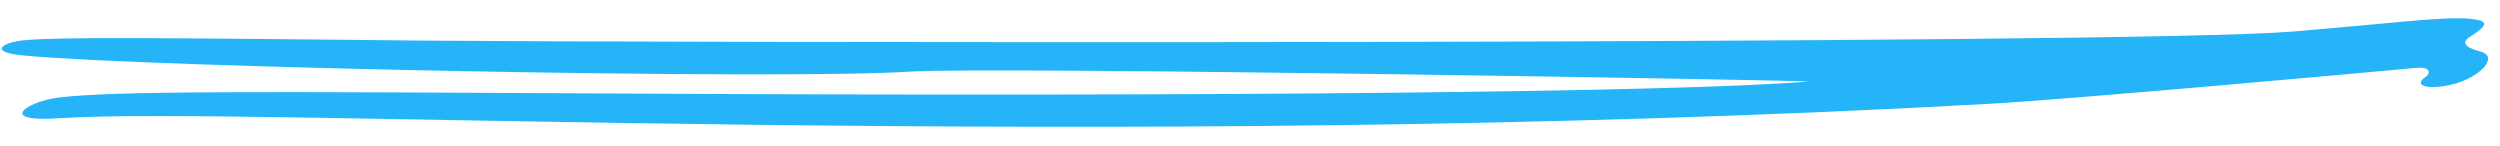 <svg width="120" height="7" viewBox="0 0 120 7" fill="none" xmlns="http://www.w3.org/2000/svg">
<path fill-rule="evenodd" clip-rule="evenodd" d="M2.769 4.69C5.307 4.359 11.954 4.391 30 4.49C58.178 4.647 80.55 4.428 86.779 3.914C87.274 3.866 47.786 3.187 43.723 3.436C37.389 3.845 7.2 3.235 1.136 2.664C-0.588 2.511 0.072 2.026 1.2 1.929C2.963 1.767 7.682 1.82 20.62 1.951C29.719 2.037 102.123 2.173 110.052 1.514C114.503 1.144 117.211 0.797 118.443 0.893C119.474 0.971 119.485 1.181 118.576 1.752C117.966 2.133 118.639 2.366 119.068 2.474C119.727 2.654 119.435 3.247 118.591 3.714C117.449 4.353 115.507 4.321 116.448 3.68C116.651 3.541 116.706 3.192 115.995 3.256C113.923 3.451 99.284 4.778 95.314 4.993C52.93 7.339 11.675 5.089 2.915 5.671C-0.191 5.894 1.252 4.889 2.769 4.69Z" fill="#25B4F8"/>
</svg>
